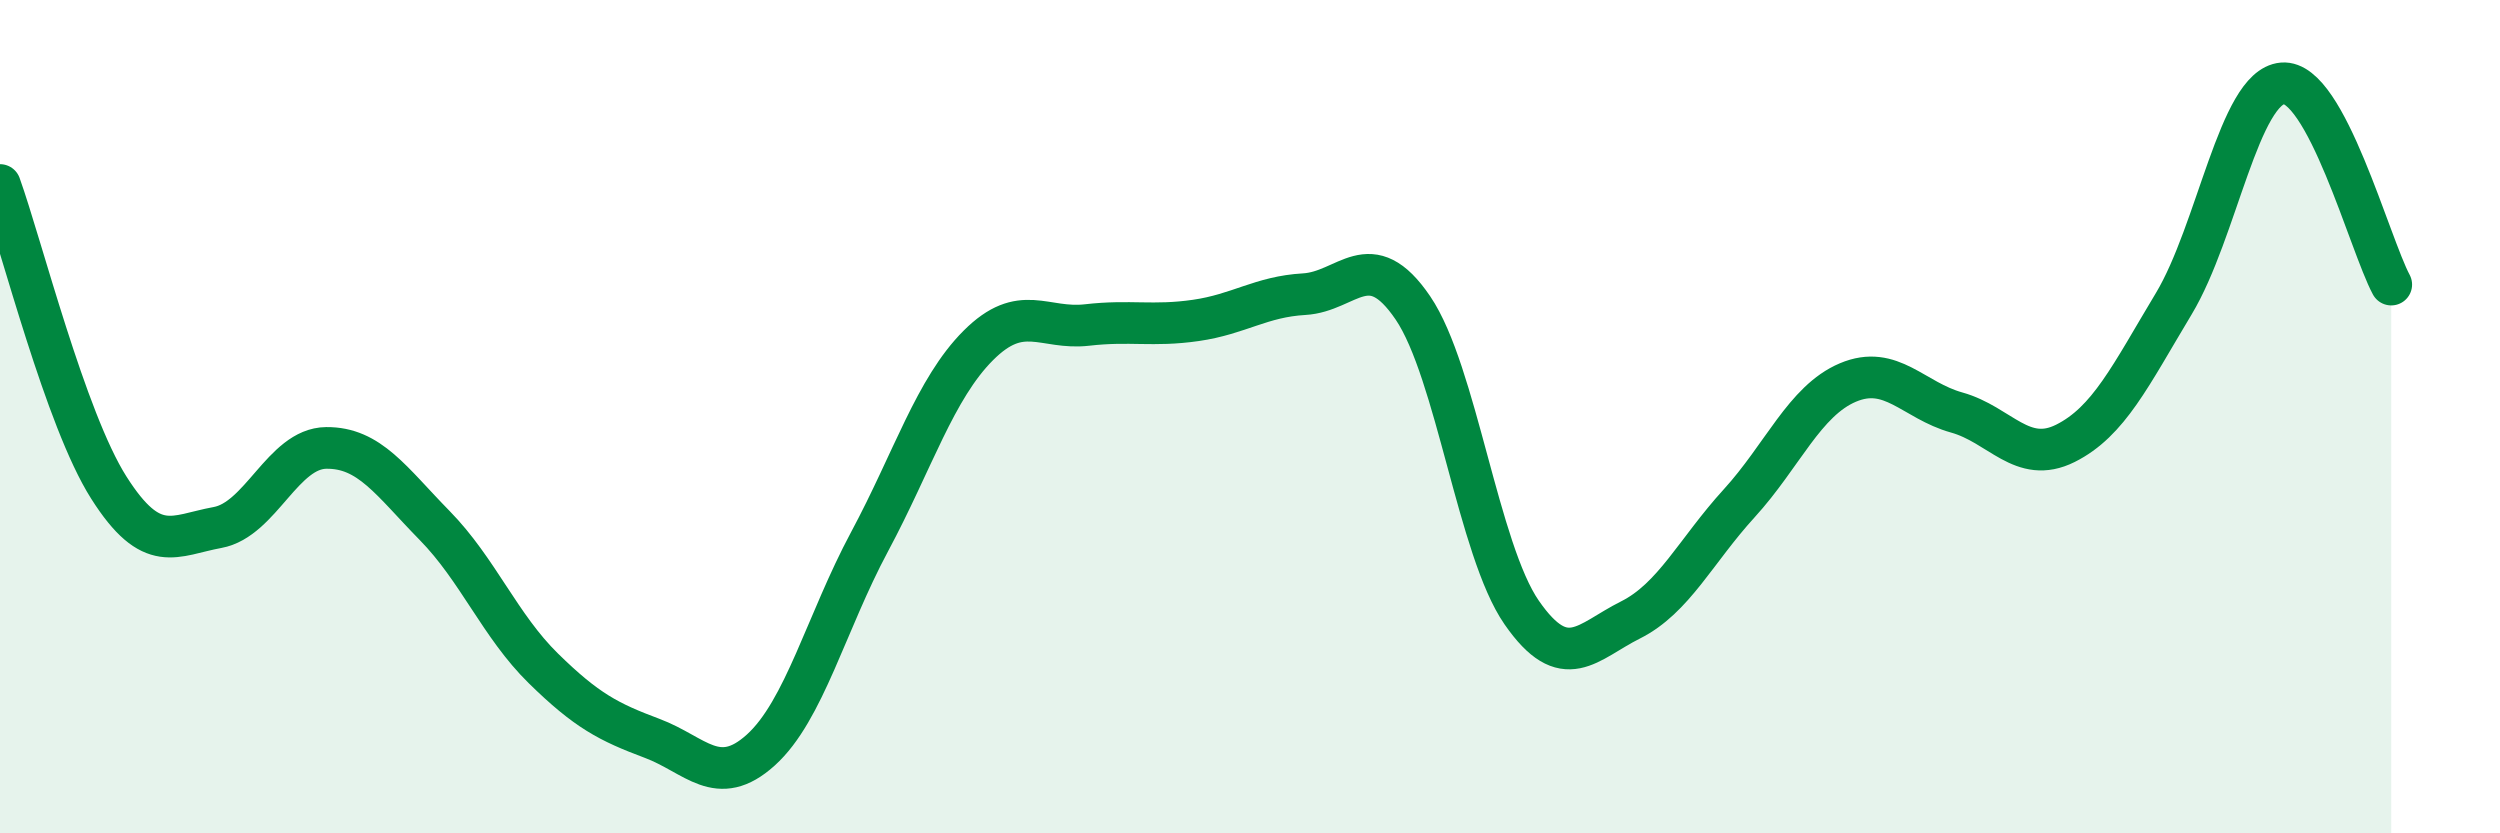 
    <svg width="60" height="20" viewBox="0 0 60 20" xmlns="http://www.w3.org/2000/svg">
      <path
        d="M 0,4.44 C 0.52,5.89 1.57,10.06 2.61,11.7 C 3.65,13.34 4.18,12.85 5.22,12.66 C 6.26,12.47 6.79,10.76 7.83,10.75 C 8.87,10.74 9.39,11.55 10.43,12.61 C 11.47,13.67 12,15.02 13.04,16.04 C 14.08,17.06 14.61,17.33 15.65,17.72 C 16.69,18.11 17.22,18.94 18.26,18 C 19.3,17.06 19.83,14.94 20.87,13 C 21.91,11.06 22.44,9.33 23.48,8.29 C 24.52,7.25 25.05,7.92 26.09,7.8 C 27.13,7.68 27.66,7.84 28.7,7.69 C 29.74,7.54 30.26,7.12 31.3,7.06 C 32.34,7 32.87,5.86 33.91,7.39 C 34.95,8.92 35.48,13.2 36.52,14.7 C 37.56,16.2 38.09,15.4 39.13,14.88 C 40.17,14.36 40.7,13.22 41.74,12.08 C 42.78,10.94 43.31,9.62 44.35,9.18 C 45.39,8.74 45.92,9.61 46.96,9.9 C 48,10.19 48.53,11.16 49.57,10.64 C 50.61,10.12 51.13,9.02 52.17,7.29 C 53.21,5.56 53.74,2.09 54.78,2 C 55.82,1.91 56.87,5.86 57.39,6.83L57.39 20L0 20Z"
        fill="#008740"
        opacity="0.1"
        stroke-linecap="round"
        stroke-linejoin="round"
      />
      <path
        d="M 0,4.44 C 0.52,5.89 1.57,10.06 2.61,11.7 C 3.65,13.34 4.18,12.85 5.22,12.66 C 6.26,12.47 6.79,10.76 7.83,10.75 C 8.87,10.74 9.39,11.55 10.43,12.61 C 11.47,13.67 12,15.02 13.04,16.04 C 14.08,17.06 14.61,17.33 15.65,17.72 C 16.69,18.11 17.22,18.94 18.26,18 C 19.3,17.06 19.83,14.94 20.87,13 C 21.91,11.06 22.44,9.33 23.48,8.29 C 24.52,7.25 25.05,7.92 26.09,7.8 C 27.13,7.68 27.66,7.84 28.7,7.69 C 29.74,7.54 30.26,7.12 31.3,7.06 C 32.34,7 32.87,5.86 33.91,7.39 C 34.95,8.92 35.48,13.2 36.52,14.7 C 37.56,16.2 38.09,15.4 39.13,14.88 C 40.17,14.36 40.7,13.22 41.74,12.08 C 42.78,10.94 43.31,9.62 44.35,9.18 C 45.39,8.74 45.92,9.61 46.96,9.9 C 48,10.19 48.53,11.16 49.57,10.64 C 50.61,10.12 51.13,9.02 52.17,7.29 C 53.21,5.56 53.74,2.09 54.78,2 C 55.82,1.91 56.87,5.86 57.39,6.83"
        stroke="#008740"
        stroke-width="1"
        fill="none"
        stroke-linecap="round"
        stroke-linejoin="round"
      />
    </svg>
  